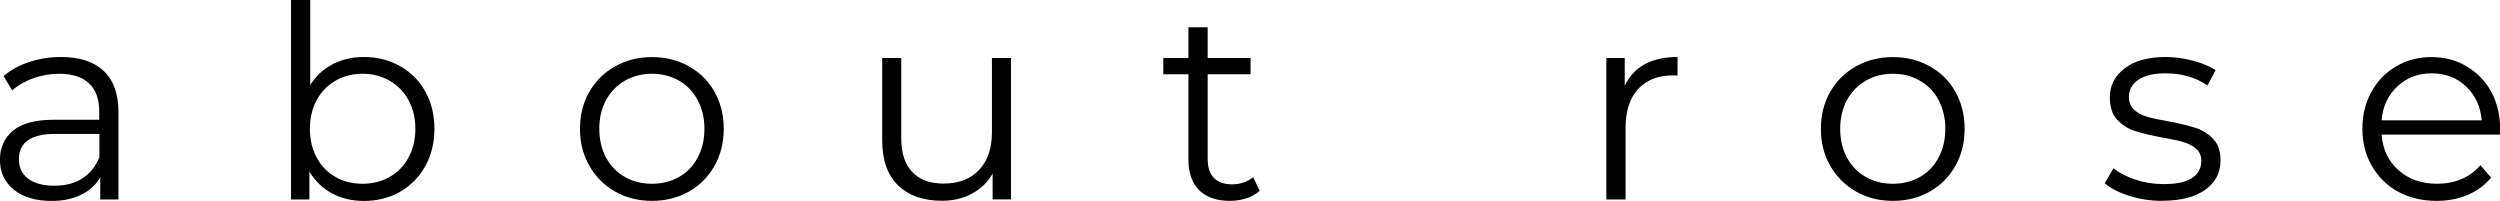 <?xml version="1.0" encoding="UTF-8"?>
<svg id="Layer_2" data-name="Layer 2" xmlns="http://www.w3.org/2000/svg" viewBox="0 0 292.51 23.5">
  <defs>
    <style>
      .cls-1 {
        stroke-width: 0px;
      }
    </style>
  </defs>
  <g id="Layer_1-2" data-name="Layer 1">
    <path class="cls-1" d="m7.17,6.67c2.15,0,3.8.54,4.96,1.63,1.15,1.08,1.73,2.68,1.73,4.79v10.25h-2.13v-2.58c-.5.86-1.24,1.54-2.23,2.02-.97.49-2.13.73-3.46.73-1.85,0-3.32-.44-4.42-1.31-1.08-.89-1.63-2.05-1.63-3.5s.51-2.53,1.52-3.4c1.01-.86,2.63-1.29,4.85-1.29h5.25v-1c0-1.43-.4-2.51-1.19-3.25-.79-.75-1.96-1.13-3.5-1.13-1.04,0-2.05.18-3.02.52-.96.35-1.79.82-2.48,1.42l-1-1.67c.83-.71,1.83-1.26,3-1.65,1.18-.39,2.42-.58,3.73-.58Zm-.79,15.06c1.26,0,2.34-.28,3.25-.85.9-.58,1.57-1.42,2-2.5v-2.71h-5.19c-2.82,0-4.23.99-4.23,2.96,0,.96.36,1.72,1.08,2.27.73.56,1.76.83,3.08.83Z"/>
    <path class="cls-1" d="m42.58,6.67c1.55,0,2.96.35,4.21,1.06,1.26.7,2.25,1.68,2.96,2.96.72,1.28,1.08,2.74,1.08,4.38s-.36,3.1-1.08,4.38c-.71,1.28-1.7,2.28-2.96,3-1.25.71-2.66,1.06-4.21,1.06-1.38,0-2.62-.29-3.73-.88-1.1-.59-1.98-1.45-2.65-2.56v3.27h-2.15V0h2.25v9.94c.68-1.07,1.56-1.88,2.65-2.44,1.08-.55,2.29-.83,3.63-.83Zm-.15,14.83c1.15,0,2.2-.26,3.15-.79.94-.53,1.68-1.28,2.21-2.27.54-.98.81-2.11.81-3.38s-.27-2.36-.81-3.35c-.53-.98-1.27-1.74-2.21-2.27-.95-.54-1.99-.81-3.15-.81s-2.24.27-3.17.81c-.93.53-1.67,1.29-2.21,2.27-.53.99-.79,2.1-.79,3.35s.26,2.39.79,3.38c.54.99,1.28,1.74,2.21,2.27.93.53,1.98.79,3.17.79Z"/>
    <path class="cls-1" d="m76.29,23.5c-1.6,0-3.04-.36-4.31-1.08-1.28-.73-2.29-1.74-3.02-3.02-.74-1.28-1.1-2.72-1.1-4.33s.36-3.05,1.1-4.33c.73-1.28,1.74-2.27,3.02-2.98,1.28-.72,2.71-1.08,4.31-1.08s3.03.36,4.31,1.08c1.28.71,2.28,1.7,3,2.98.72,1.28,1.08,2.72,1.08,4.33s-.36,3.06-1.08,4.33c-.72,1.28-1.72,2.29-3,3.02-1.28.72-2.72,1.08-4.31,1.08Zm0-2c1.17,0,2.21-.26,3.15-.79.94-.53,1.67-1.28,2.19-2.27.53-.98.79-2.11.79-3.38s-.27-2.36-.79-3.35c-.52-.98-1.24-1.74-2.19-2.27-.93-.54-1.98-.81-3.15-.81s-2.24.27-3.17.81c-.93.53-1.67,1.29-2.21,2.27-.53.99-.79,2.1-.79,3.35s.26,2.39.79,3.38c.54.99,1.28,1.74,2.21,2.27.93.53,1.98.79,3.17.79Z"/>
    <path class="cls-1" d="m118.29,6.79v16.54h-2.15v-3.02c-.58,1.02-1.39,1.8-2.42,2.35-1.03.56-2.2.83-3.52.83-2.17,0-3.88-.6-5.13-1.81-1.24-1.21-1.85-2.97-1.85-5.29V6.79h2.23v9.38c0,1.74.43,3.06,1.29,3.96.86.91,2.08,1.35,3.67,1.35,1.75,0,3.13-.53,4.13-1.58,1.01-1.05,1.52-2.53,1.52-4.42V6.79h2.23Z"/>
    <path class="cls-1" d="m147.38,22.33c-.42.38-.94.67-1.56.88-.61.19-1.25.29-1.92.29-1.56,0-2.76-.42-3.6-1.25-.83-.84-1.25-2.03-1.25-3.56v-10h-2.94v-1.9h2.94v-3.6h2.25v3.6h5.02v1.9h-5.02v9.88c0,.99.24,1.74.73,2.25.5.5,1.21.75,2.13.75.46,0,.9-.07,1.33-.21.43-.15.8-.36,1.13-.63l.77,1.6Z"/>
    <path class="cls-1" d="m190.1,10.04c.53-1.11,1.3-1.95,2.33-2.52,1.04-.57,2.32-.85,3.85-.85v2.17l-.52-.02c-1.75,0-3.12.54-4.1,1.6-.97,1.07-1.46,2.57-1.46,4.5v8.42h-2.25V6.79h2.15v3.25Z"/>
    <path class="cls-1" d="m221.48,23.5c-1.6,0-3.04-.36-4.31-1.08-1.28-.73-2.29-1.74-3.02-3.02-.74-1.28-1.1-2.72-1.1-4.33s.36-3.05,1.1-4.33c.73-1.28,1.74-2.27,3.02-2.98,1.28-.72,2.71-1.08,4.31-1.08s3.03.36,4.31,1.08c1.28.71,2.28,1.7,3,2.98.72,1.28,1.08,2.72,1.08,4.33s-.36,3.06-1.08,4.33c-.72,1.28-1.72,2.29-3,3.02-1.28.72-2.72,1.08-4.31,1.08Zm0-2c1.17,0,2.21-.26,3.15-.79.94-.53,1.67-1.28,2.19-2.27.53-.98.79-2.11.79-3.38s-.27-2.36-.79-3.35c-.52-.98-1.24-1.74-2.19-2.27-.93-.54-1.98-.81-3.15-.81s-2.24.27-3.17.81c-.93.53-1.67,1.29-2.21,2.27-.53.99-.79,2.1-.79,3.35s.26,2.39.79,3.38c.54.99,1.28,1.74,2.21,2.27.93.53,1.98.79,3.17.79Z"/>
    <path class="cls-1" d="m252.99,23.5c-1.33,0-2.62-.19-3.85-.58-1.22-.39-2.18-.88-2.88-1.48l1.02-1.75c.68.54,1.54.99,2.58,1.33,1.05.35,2.15.52,3.29.52,1.5,0,2.61-.23,3.33-.71.72-.47,1.08-1.14,1.08-2,0-.61-.2-1.08-.6-1.42-.39-.34-.89-.61-1.5-.79-.6-.18-1.41-.35-2.42-.52-1.33-.25-2.41-.51-3.23-.77-.82-.26-1.52-.71-2.1-1.33-.57-.63-.85-1.49-.85-2.6,0-1.39.57-2.52,1.73-3.4,1.15-.89,2.76-1.33,4.81-1.33,1.07,0,2.14.15,3.21.44,1.07.28,1.94.65,2.63,1.1l-.96,1.79c-1.36-.94-2.99-1.42-4.88-1.42-1.43,0-2.51.26-3.23.77-.72.5-1.08,1.16-1.08,1.98,0,.63.2,1.13.6,1.5.42.38.92.66,1.52.83.61.18,1.45.36,2.52.54,1.32.25,2.38.51,3.17.77.8.25,1.49.68,2.06,1.29.57.6.85,1.43.85,2.5,0,1.45-.6,2.6-1.81,3.46-1.21.85-2.89,1.27-5.02,1.27Z"/>
    <path class="cls-1" d="m292.49,15.75h-13.83c.13,1.72.78,3.11,1.98,4.17,1.19,1.06,2.7,1.58,4.52,1.58,1.03,0,1.97-.18,2.83-.54.86-.36,1.6-.9,2.23-1.63l1.25,1.46c-.74.88-1.66,1.55-2.75,2.02-1.1.46-2.31.69-3.63.69-1.7,0-3.2-.36-4.52-1.08-1.31-.73-2.33-1.74-3.06-3.02-.74-1.28-1.1-2.72-1.1-4.33s.35-3.05,1.06-4.33c.71-1.28,1.67-2.27,2.9-2.98,1.22-.72,2.59-1.08,4.13-1.08s2.9.36,4.1,1.08c1.22.71,2.18,1.7,2.88,2.96.69,1.27,1.04,2.72,1.04,4.35l-.02.69Zm-8-7.17c-1.58,0-2.92.52-4,1.54-1.08,1.02-1.7,2.33-1.83,3.96h11.71c-.14-1.63-.75-2.94-1.83-3.96-1.08-1.03-2.43-1.54-4.04-1.54Z"/>
  </g>
</svg>